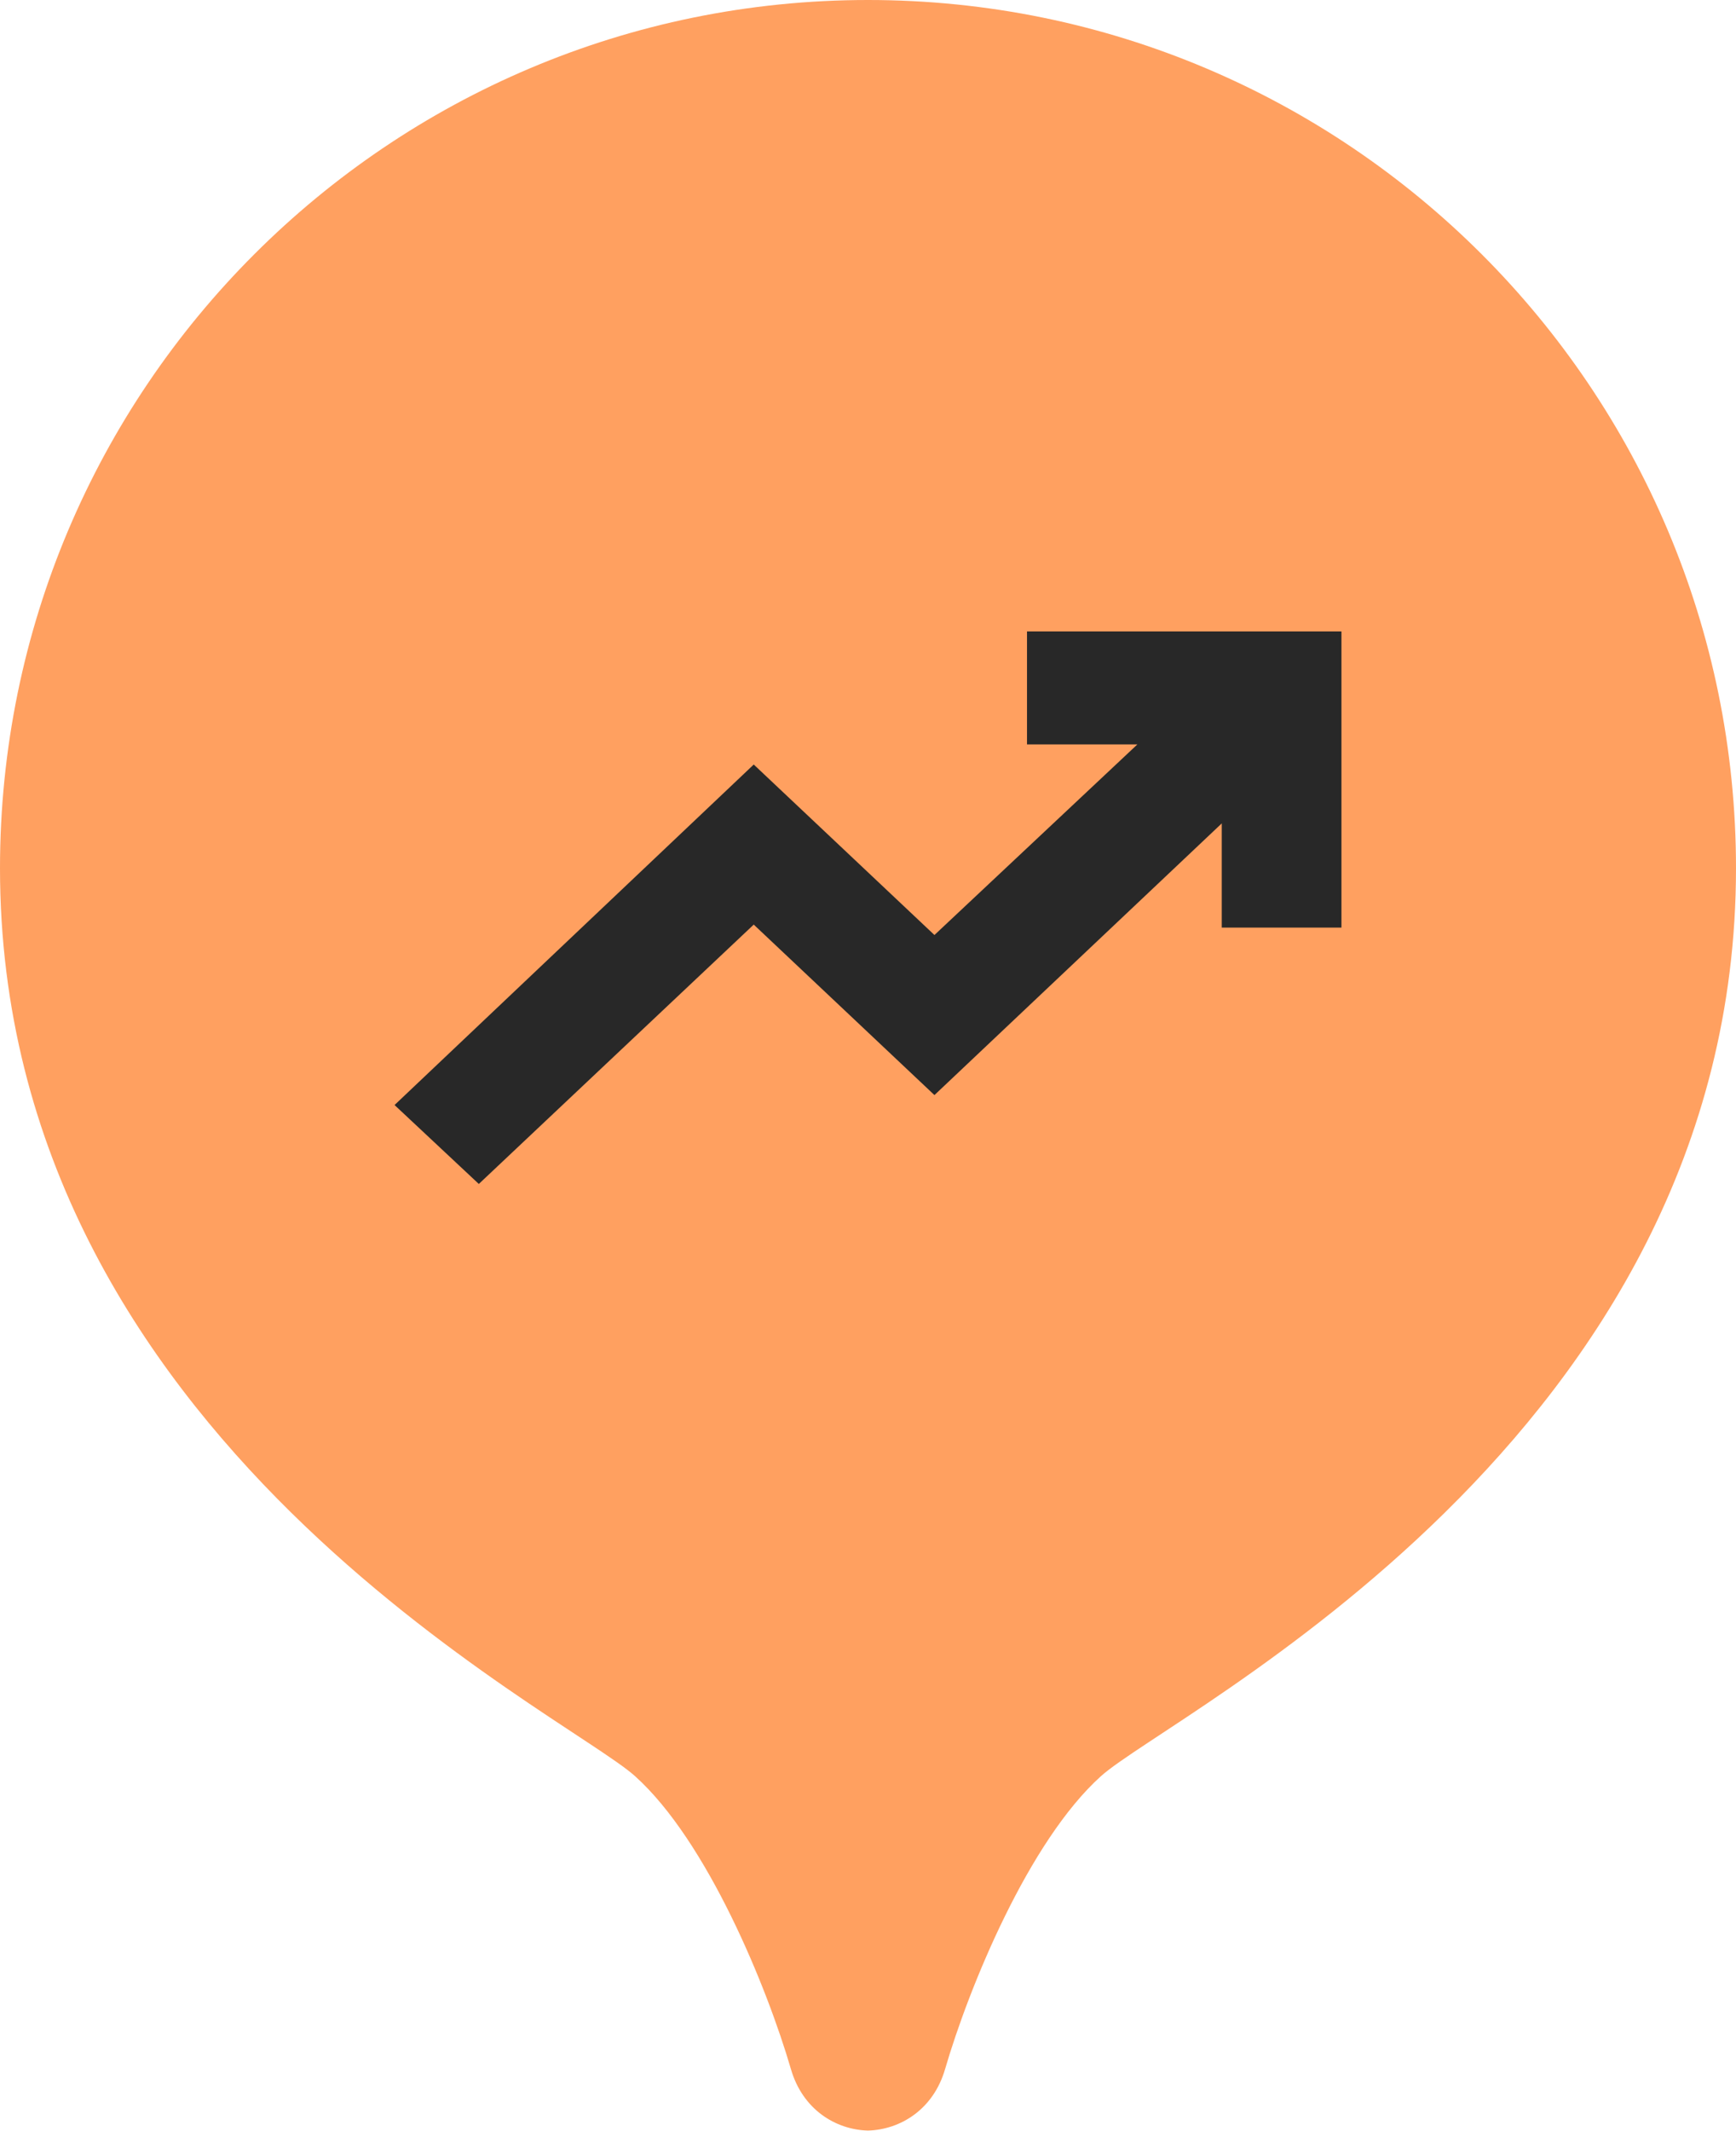 <svg width="22" height="27" viewBox="0 0 22 27" fill="none" xmlns="http://www.w3.org/2000/svg">
<path d="M11 0C4.925 0 0 4.925 0 11C0 18.234 7.152 21.697 8.048 22.503C8.963 23.326 9.719 25.171 10.024 26.217C10.172 26.725 10.588 26.982 11 26.993C11.413 26.981 11.828 26.724 11.976 26.217C12.281 25.171 13.037 23.327 13.952 22.503C14.848 21.697 22 18.234 22 11C22 4.925 17.075 0 11 0Z" fill="#FFA060"/>
<path d="M6.068 15L5 14L9.552 9.686L11.842 11.846L14.414 9.431H13.015V8H17V11.752H15.483V10.432L11.842 13.874L9.552 11.714L6.068 15Z" fill="#282828"/>
</svg>

